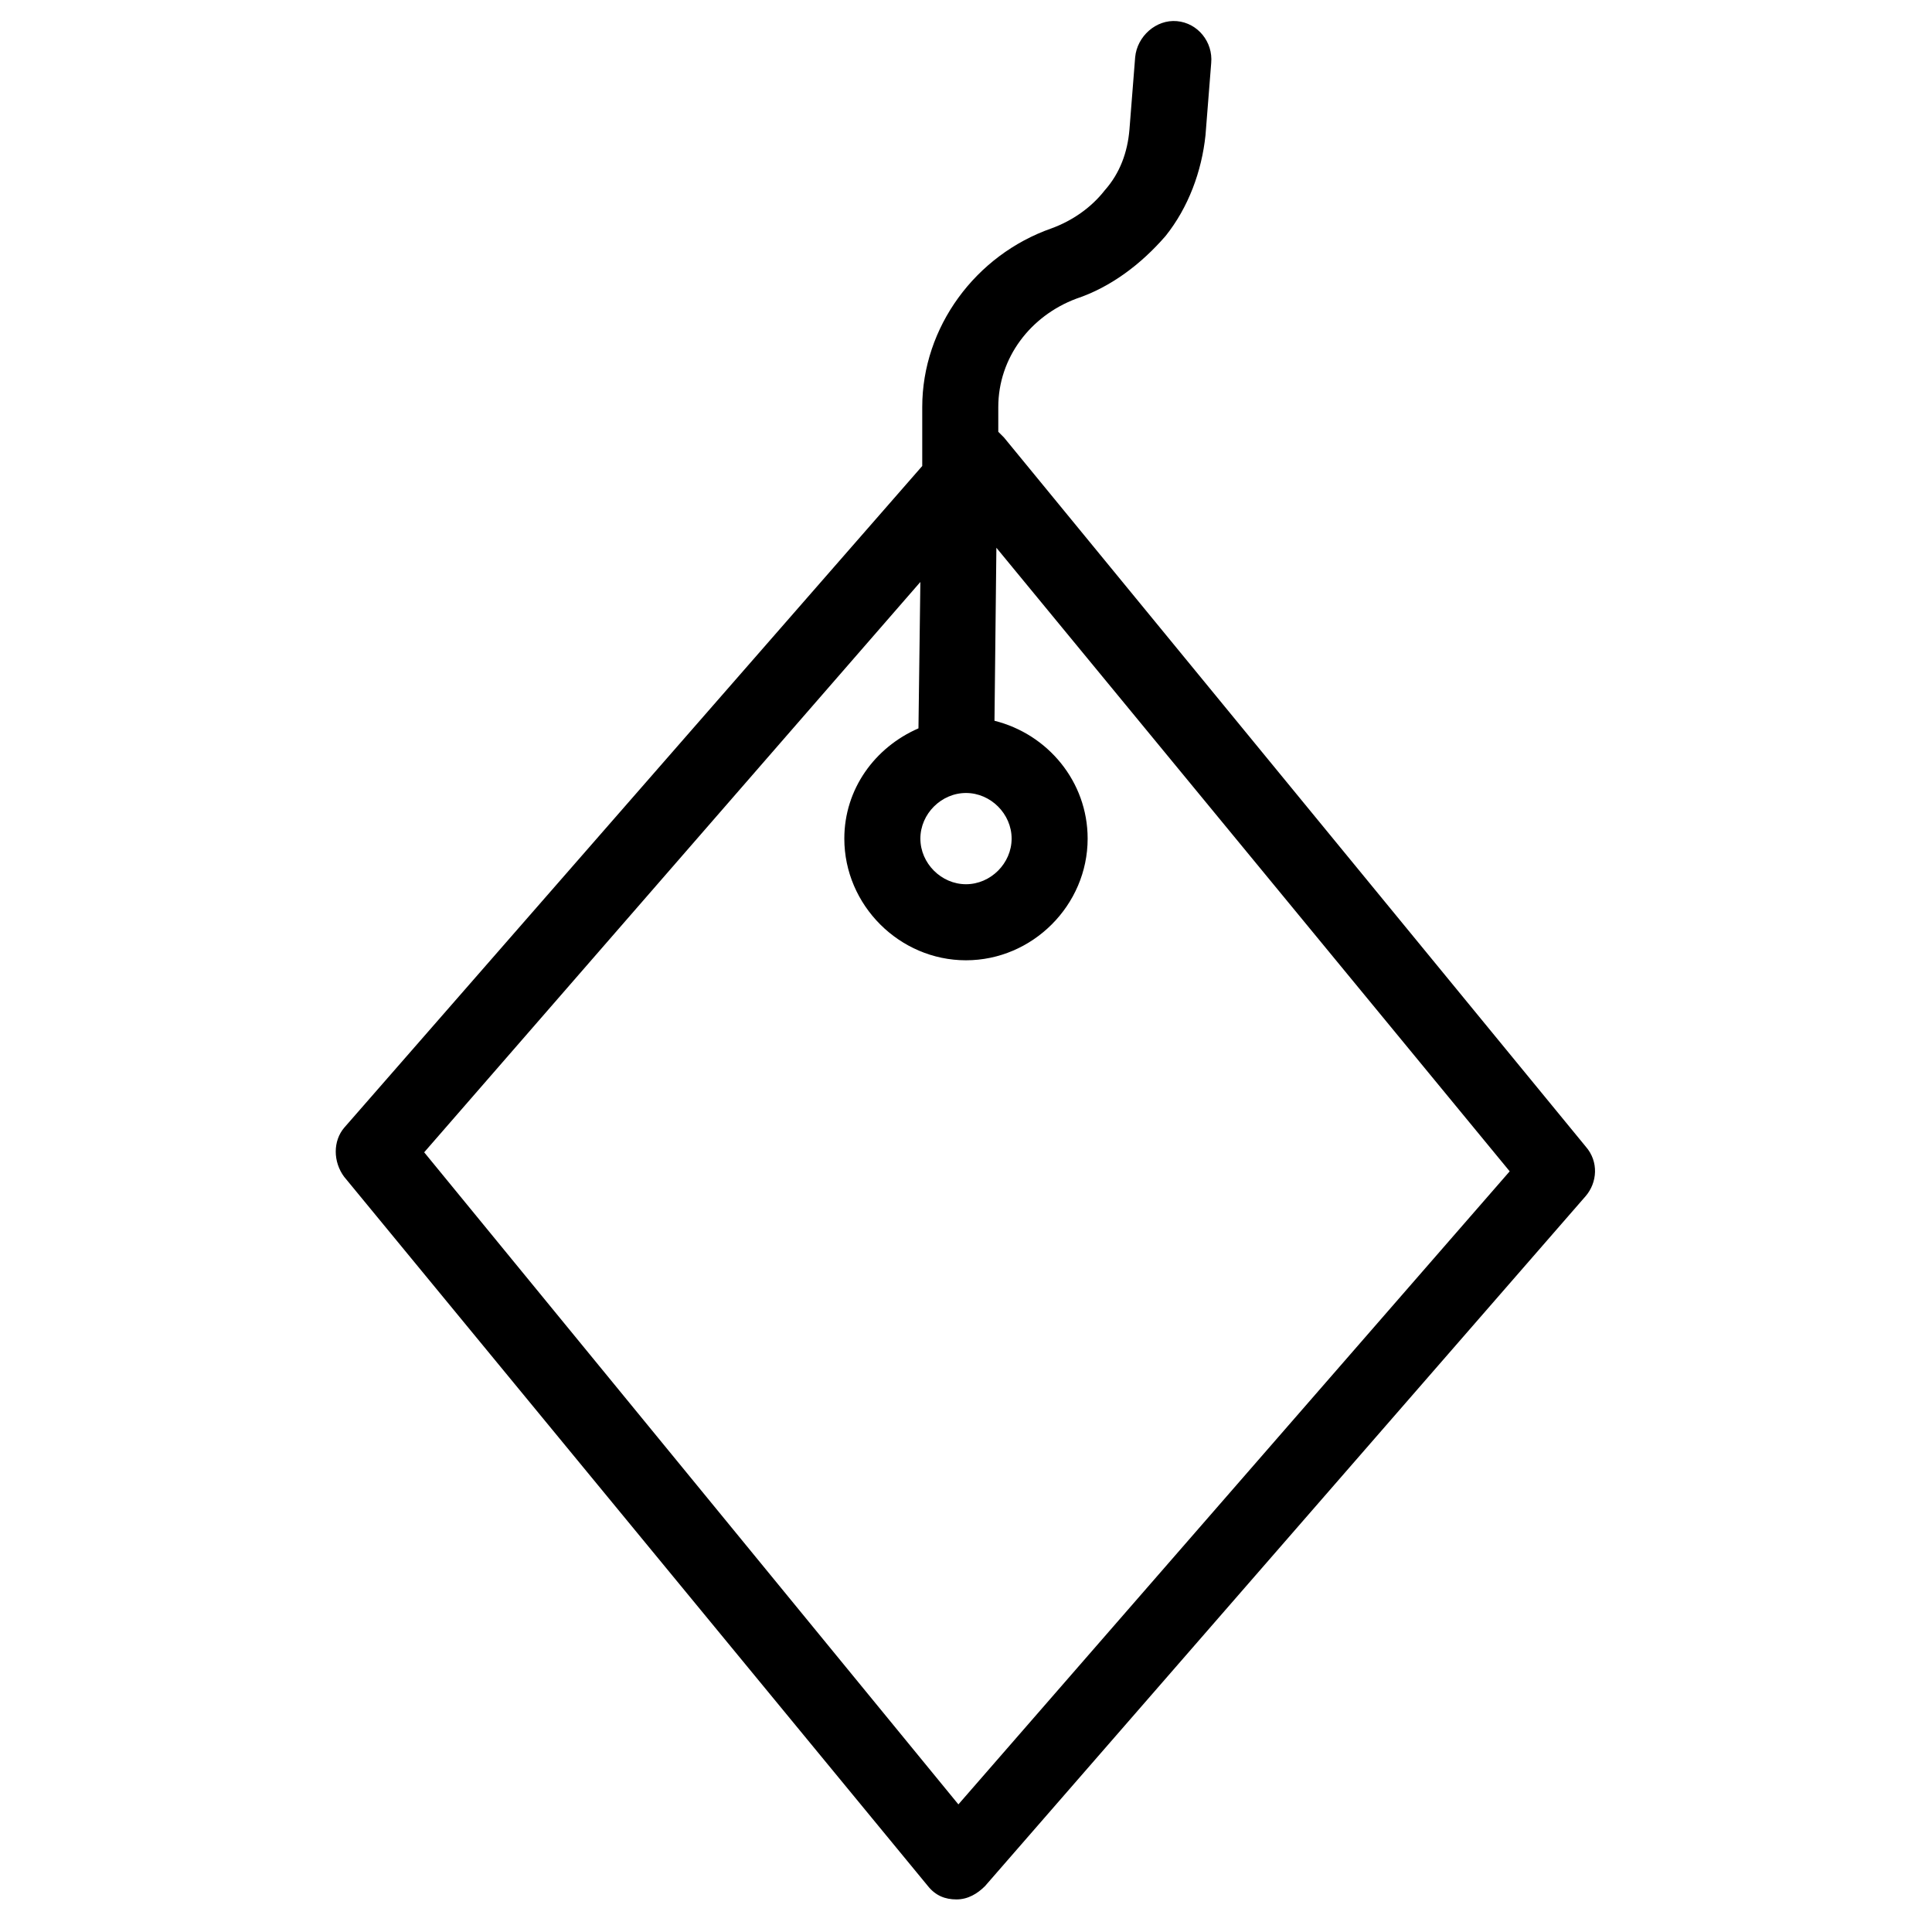 <?xml version="1.0" encoding="UTF-8"?>
<!-- Uploaded to: SVG Find, www.svgrepo.com, Generator: SVG Find Mixer Tools -->
<svg fill="#000000" width="800px" height="800px" version="1.1" viewBox="144 144 512 512" xmlns="http://www.w3.org/2000/svg">
 <path d="m235.25 455.92 154.67 187.92c2.016 2.519 4.535 3.527 7.559 3.527 3.023 0 5.543-1.512 7.559-3.527l159.2-182.88c3.023-3.527 3.527-9.07 0-13.098l-154.17-187.92c-0.504-0.504-1.008-1.008-1.512-1.512v-6.551c0-13.098 8.566-24.184 20.656-28.719 9.07-3.023 17.129-9.07 23.68-16.625 6.047-7.559 9.574-17.129 10.578-26.703l1.512-19.145c0.504-5.543-3.527-10.578-9.07-11.082-5.539-0.504-10.578 4.031-11.082 9.57l-1.512 19.145c-0.504 6.047-2.519 11.586-6.551 16.121-3.527 4.535-8.566 8.062-14.105 10.078-20.152 7.055-34.258 26.199-34.258 47.359v15.617l-153.16 175.33c-3.023 3.523-3.023 9.066 0 13.098zm164.75-101.77c6.551 0 12.09 5.543 12.09 12.09 0 6.551-5.543 12.09-12.09 12.09-6.551 0-12.09-5.543-12.09-12.09-0.004-6.547 5.539-12.09 12.09-12.09zm-12.094-55.922-0.504 38.793c-11.586 5.039-19.648 16.121-19.648 29.223 0 17.633 14.609 32.242 32.242 32.242 17.633 0 32.242-14.609 32.242-32.242 0-15.113-10.578-27.711-24.688-31.234l0.504-45.848 136.03 165.25-146.1 167.77-141.57-172.81z"/>
</svg>
